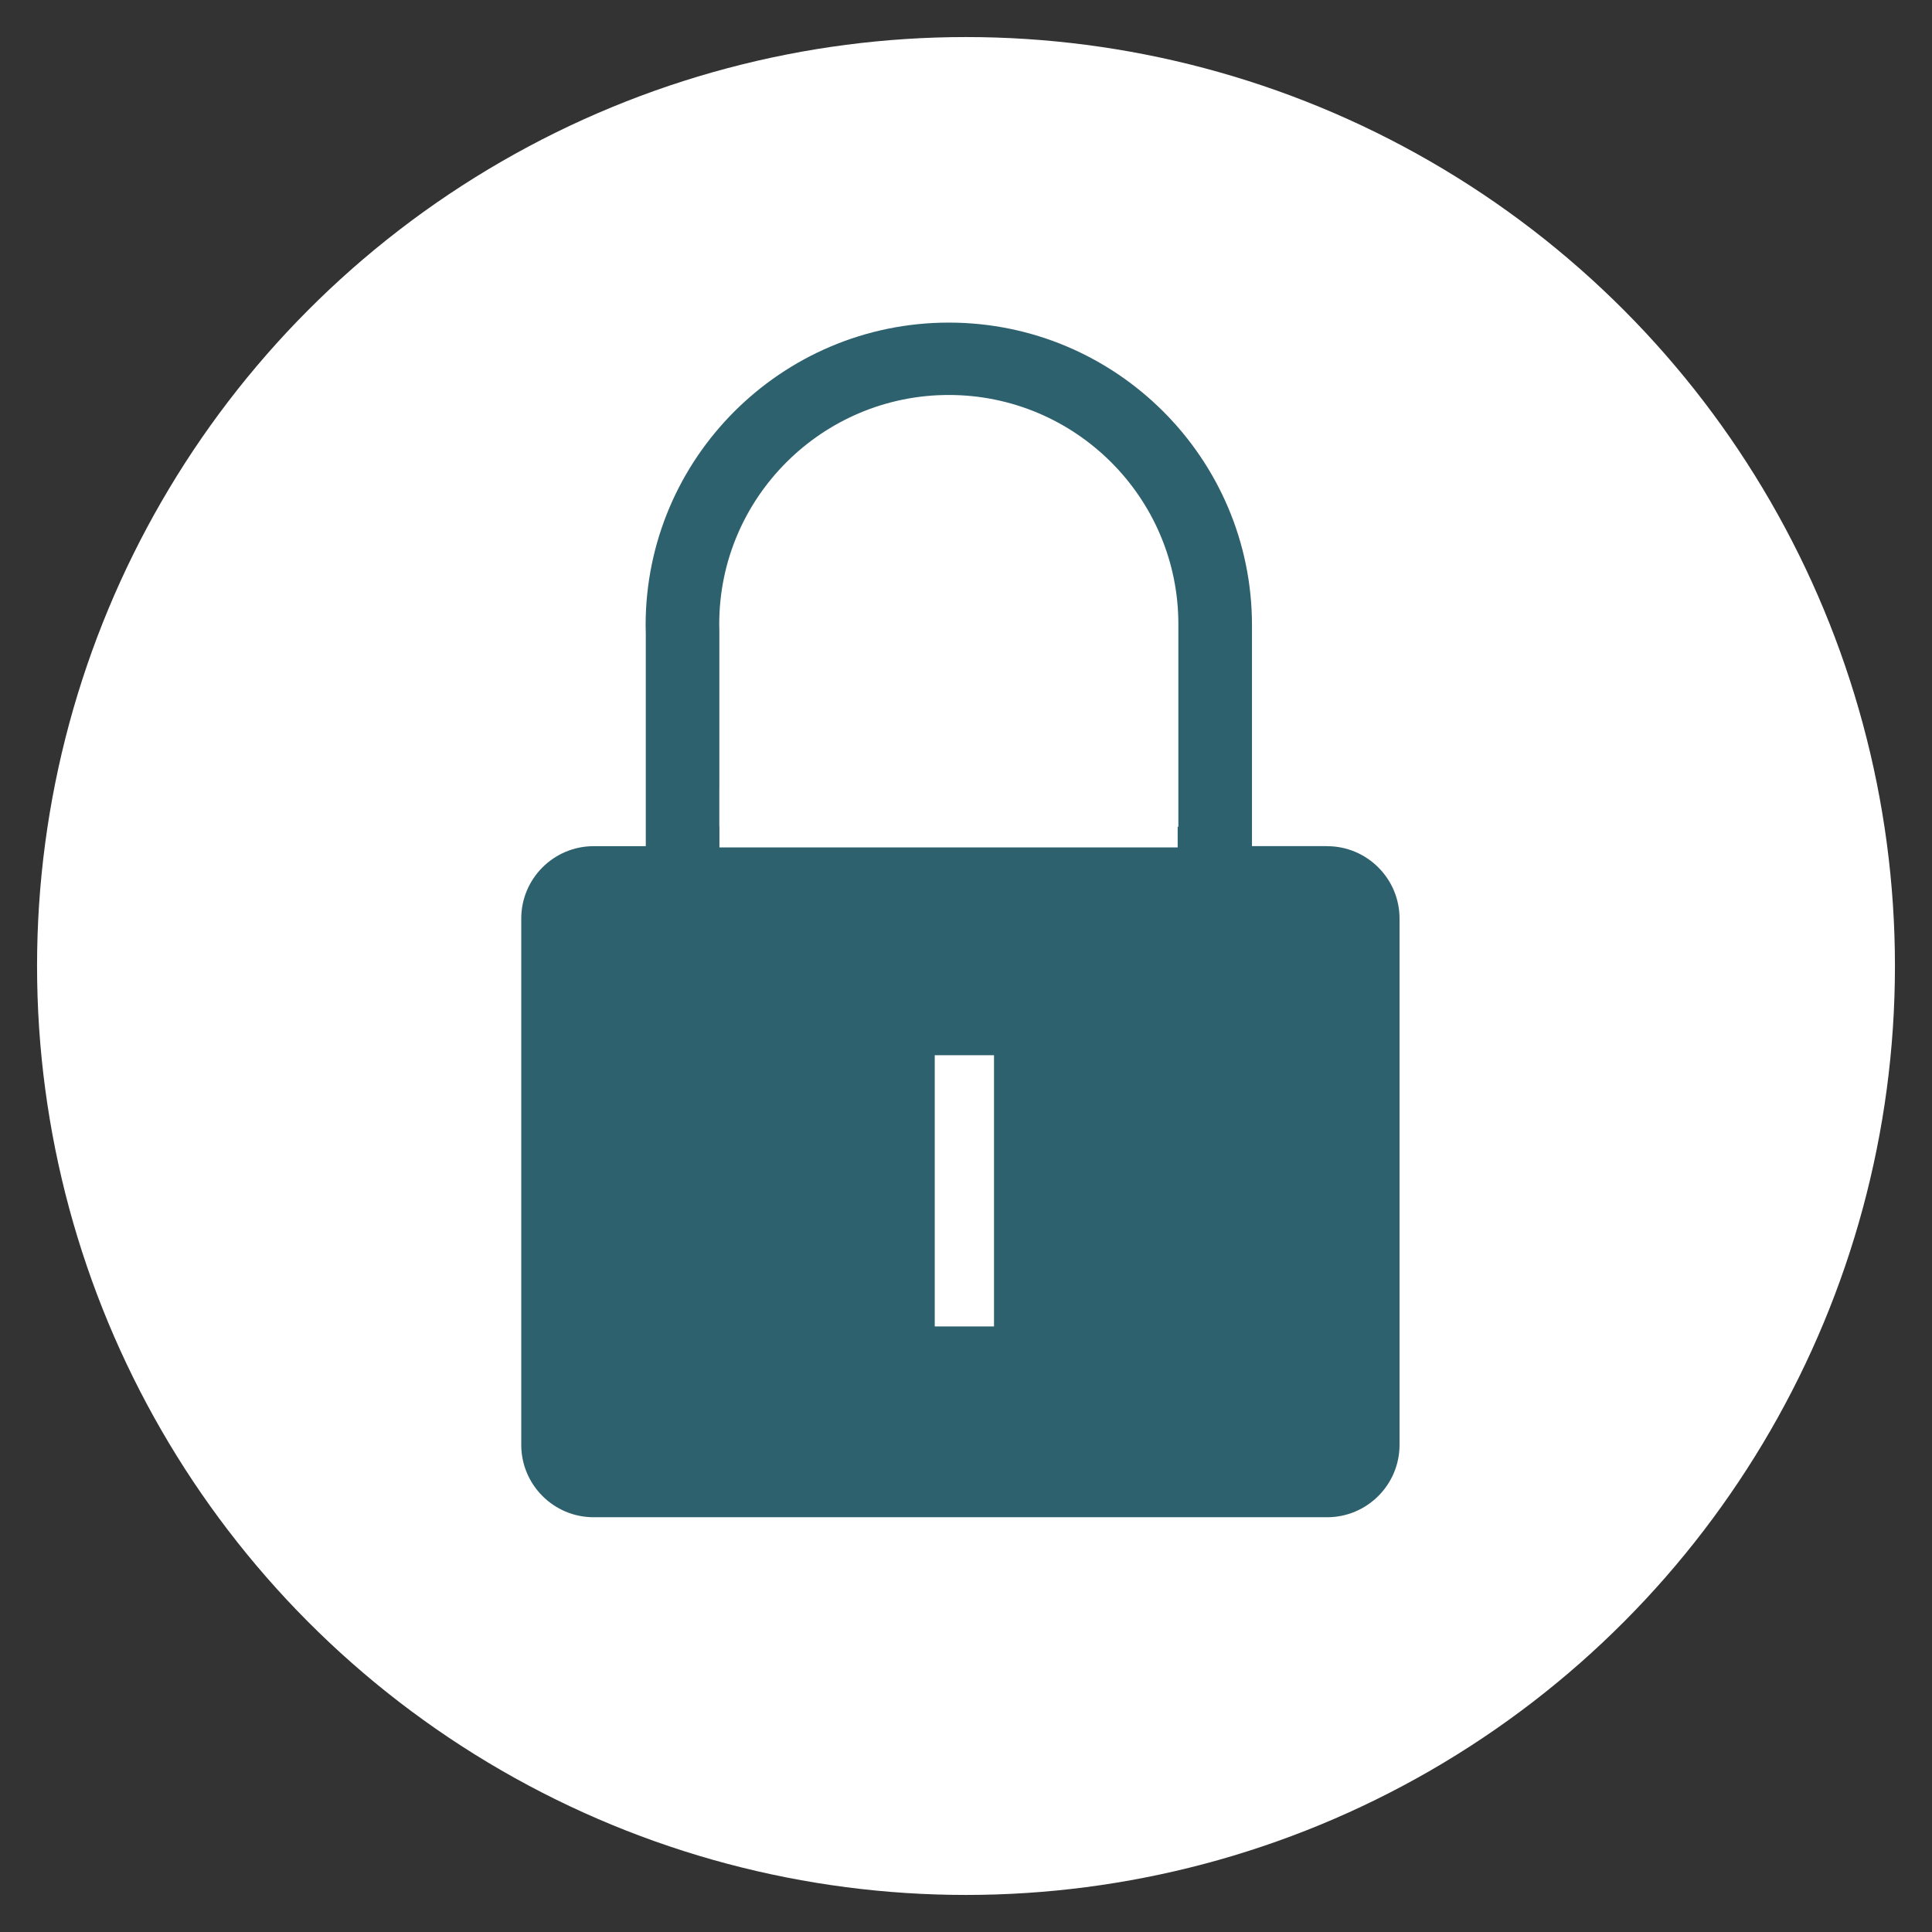 <?xml version="1.0" encoding="UTF-8"?> <svg xmlns="http://www.w3.org/2000/svg" id="Layer_1" data-name="Layer 1" viewBox="0 0 500 500"><rect x="0" y="0" width="500" height="500" fill="#333333" stroke="none"/><defs><style> .cls-1 { fill: #2e616e; } .cls-2 { fill: #fff; } </style></defs><circle class="cls-2" cx="250" cy="250" r="240.41"></circle><g><g><path class="cls-1" d="M343.46,218.98h-19.45v-56.34c0-.28,0-.56,0-.84,0-43.19-35.19-78.31-78.46-78.31s-78.46,35.12-78.46,78.31c0,.78.01,1.55.04,2.33v54.86h-13.5c-10.33,0-18.73,8.4-18.73,18.73v136.21c0,10.33,8.4,18.73,18.73,18.73h189.83c10.33,0,18.74-8.4,18.74-18.73v-136.21c0-10.33-8.41-18.73-18.74-18.73ZM254.98,335.22h-12.86v-58.82h12.86v58.82ZM304.96,162.26v51.7h-118.79v-51.07h-.01c-.02-.46-.02-.93-.02-1.4,0-32.69,26.66-59.27,59.41-59.27s59.41,26.59,59.41,59.27c0,.26,0,.51,0,.77Z"></path><rect class="cls-2" x="186.19" y="203.78" width="118.59" height="15.53"></rect></g><rect class="cls-2" x="241.91" y="273.09" width="15.34" height="70.19"></rect></g></svg> 